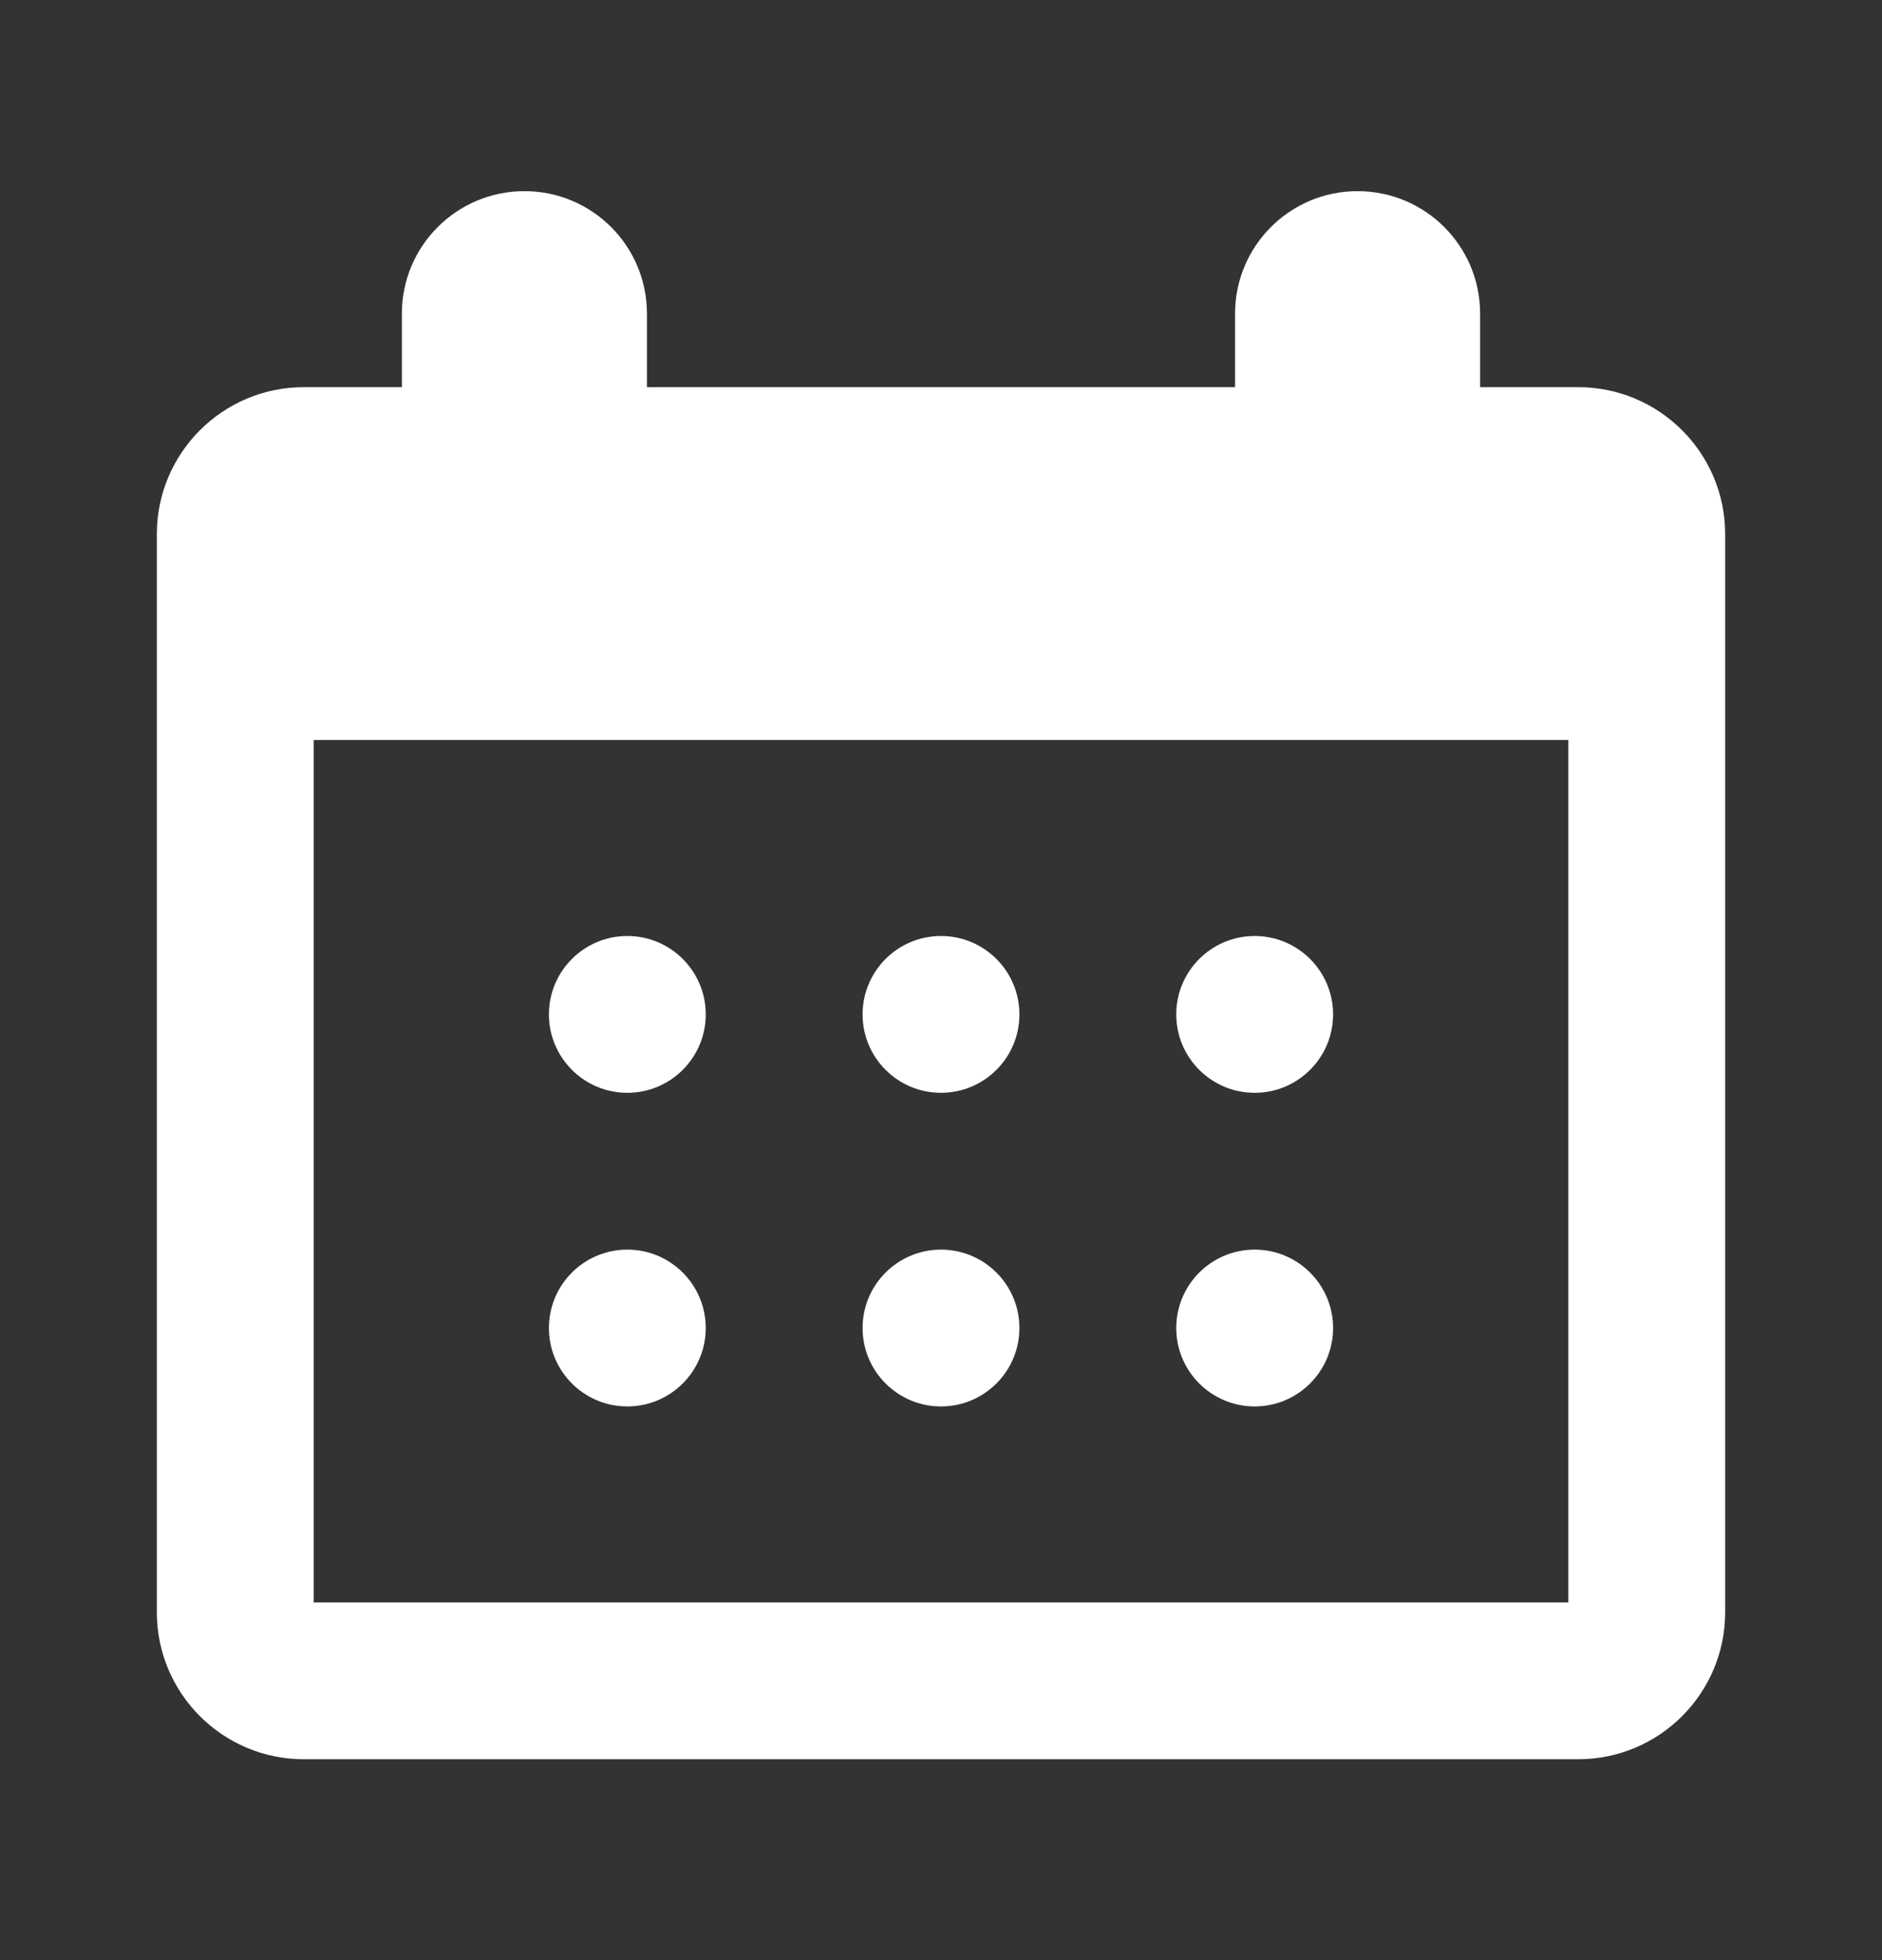 <svg width="24" height="25" viewBox="0 0 24 25" fill="none" xmlns="http://www.w3.org/2000/svg">
<rect x="0" y="0" width="24" height="25" fill="#333333" stroke="none"/>
<path fill-rule="evenodd" clip-rule="evenodd" d="M22 6.813C22 5.778 21.16 4.938 20.125 4.938H18.875V4C18.875 3.137 18.175 2.438 17.312 2.438C16.45 2.438 15.75 3.137 15.75 4V4.938H8.25V4C8.25 3.137 7.551 2.438 6.688 2.438C5.824 2.438 5.125 3.137 5.125 4V4.938H3.875C2.84 4.938 2 5.778 2 6.813V20.563C2 21.598 2.84 22.438 3.875 22.438H20.125C21.16 22.438 22 21.598 22 20.563V6.813ZM20 9.438V20.438H4V9.438H20ZM9 12.938C9 13.49 8.552 13.938 8 13.938C7.448 13.938 7 13.49 7 12.938C7 12.386 7.448 11.938 8 11.938C8.552 11.938 9 12.386 9 12.938ZM12 13.938C12.552 13.938 13 13.49 13 12.938C13 12.386 12.552 11.938 12 11.938C11.448 11.938 11 12.386 11 12.938C11 13.49 11.448 13.938 12 13.938ZM17 12.938C17 13.49 16.552 13.938 16 13.938C15.448 13.938 15 13.49 15 12.938C15 12.386 15.448 11.938 16 11.938C16.552 11.938 17 12.386 17 12.938ZM8 17.938C8.552 17.938 9 17.49 9 16.938C9 16.386 8.552 15.938 8 15.938C7.448 15.938 7 16.386 7 16.938C7 17.49 7.448 17.938 8 17.938ZM13 16.938C13 17.49 12.552 17.938 12 17.938C11.448 17.938 11 17.49 11 16.938C11 16.386 11.448 15.938 12 15.938C12.552 15.938 13 16.386 13 16.938ZM16 17.938C16.552 17.938 17 17.49 17 16.938C17 16.386 16.552 15.938 16 15.938C15.448 15.938 15 16.386 15 16.938C15 17.49 15.448 17.938 16 17.938Z" fill="white"/>
</svg>
